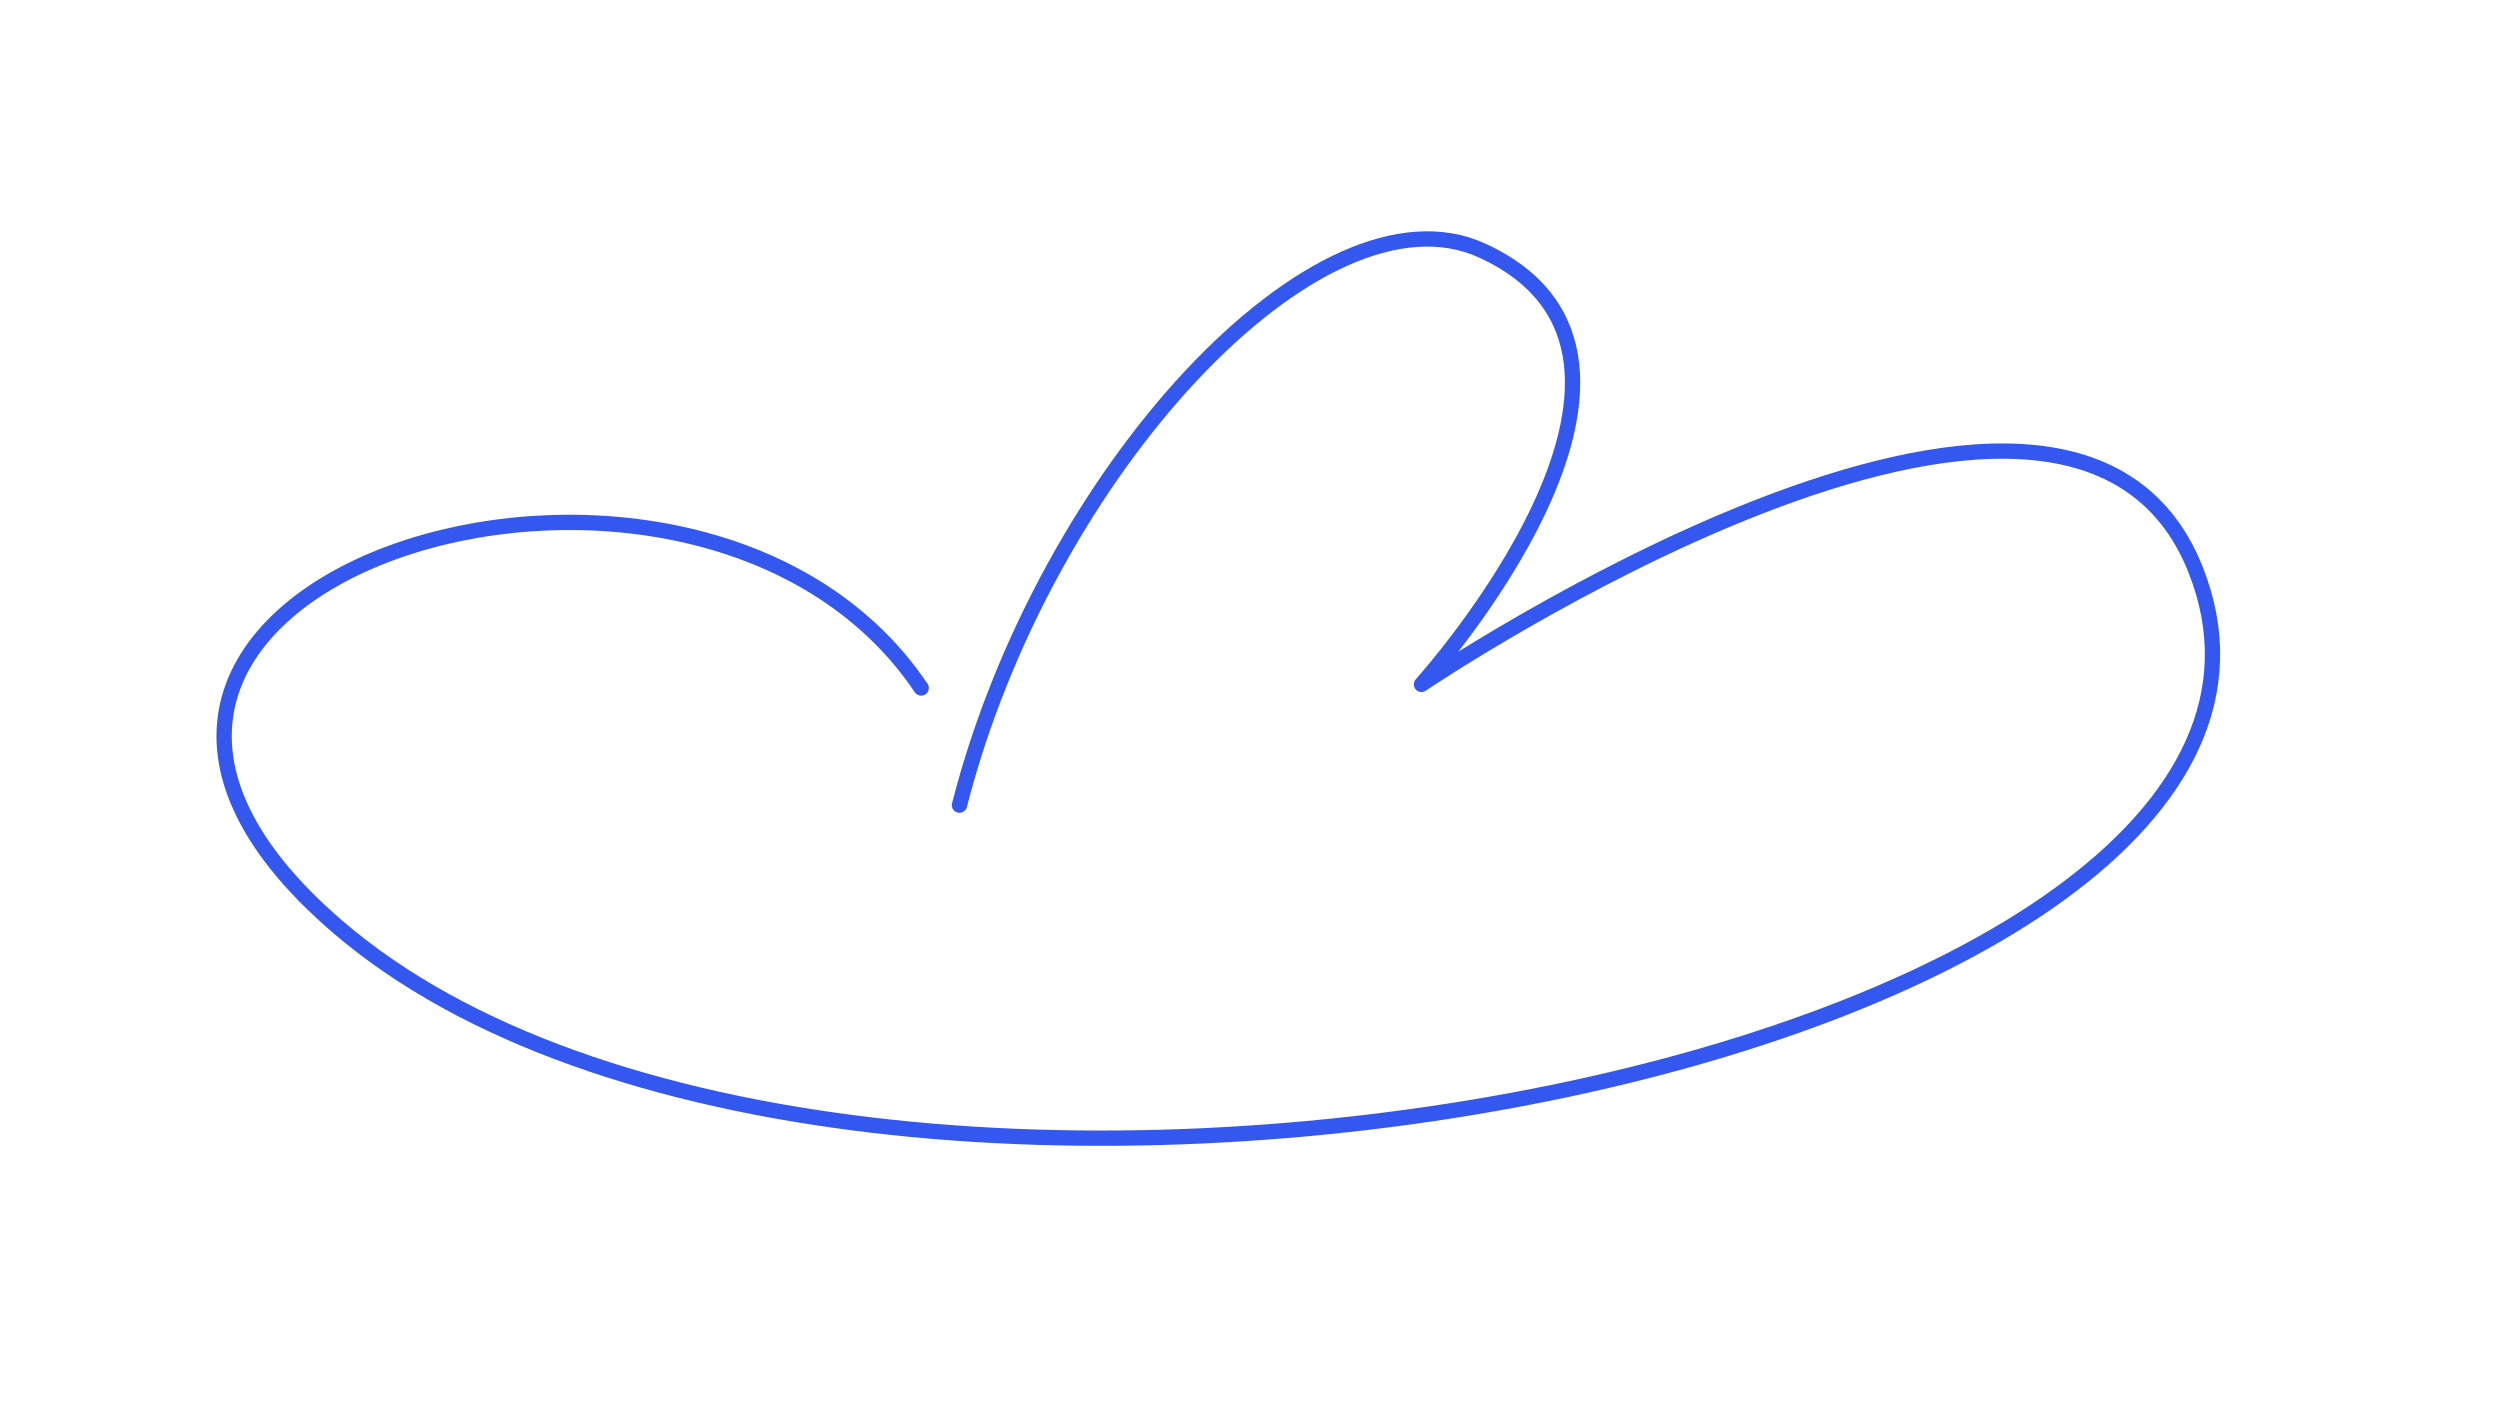 <svg xmlns="http://www.w3.org/2000/svg" xmlns:i="http://ns.adobe.com/AdobeIllustrator/10.0/" id="Layer_1" version="1.1" viewBox="0 0 662.966 374.966">
  <path d="M254.434,213.517c22.588-88.316,95.465-166.847,138.614-147.071,62.118,28.47-16.094,115.043-16.094,115.043,0,0,171.419-115.94,205.301-30.387,51.546,130.153-356.924,210.796-492.453,94.881-105.656-90.365,93.489-154.175,154.477-63.54" fill="none" stroke="#3457ef" stroke-linecap="round" stroke-linejoin="round" stroke-width="4.057"></path>
</svg>
